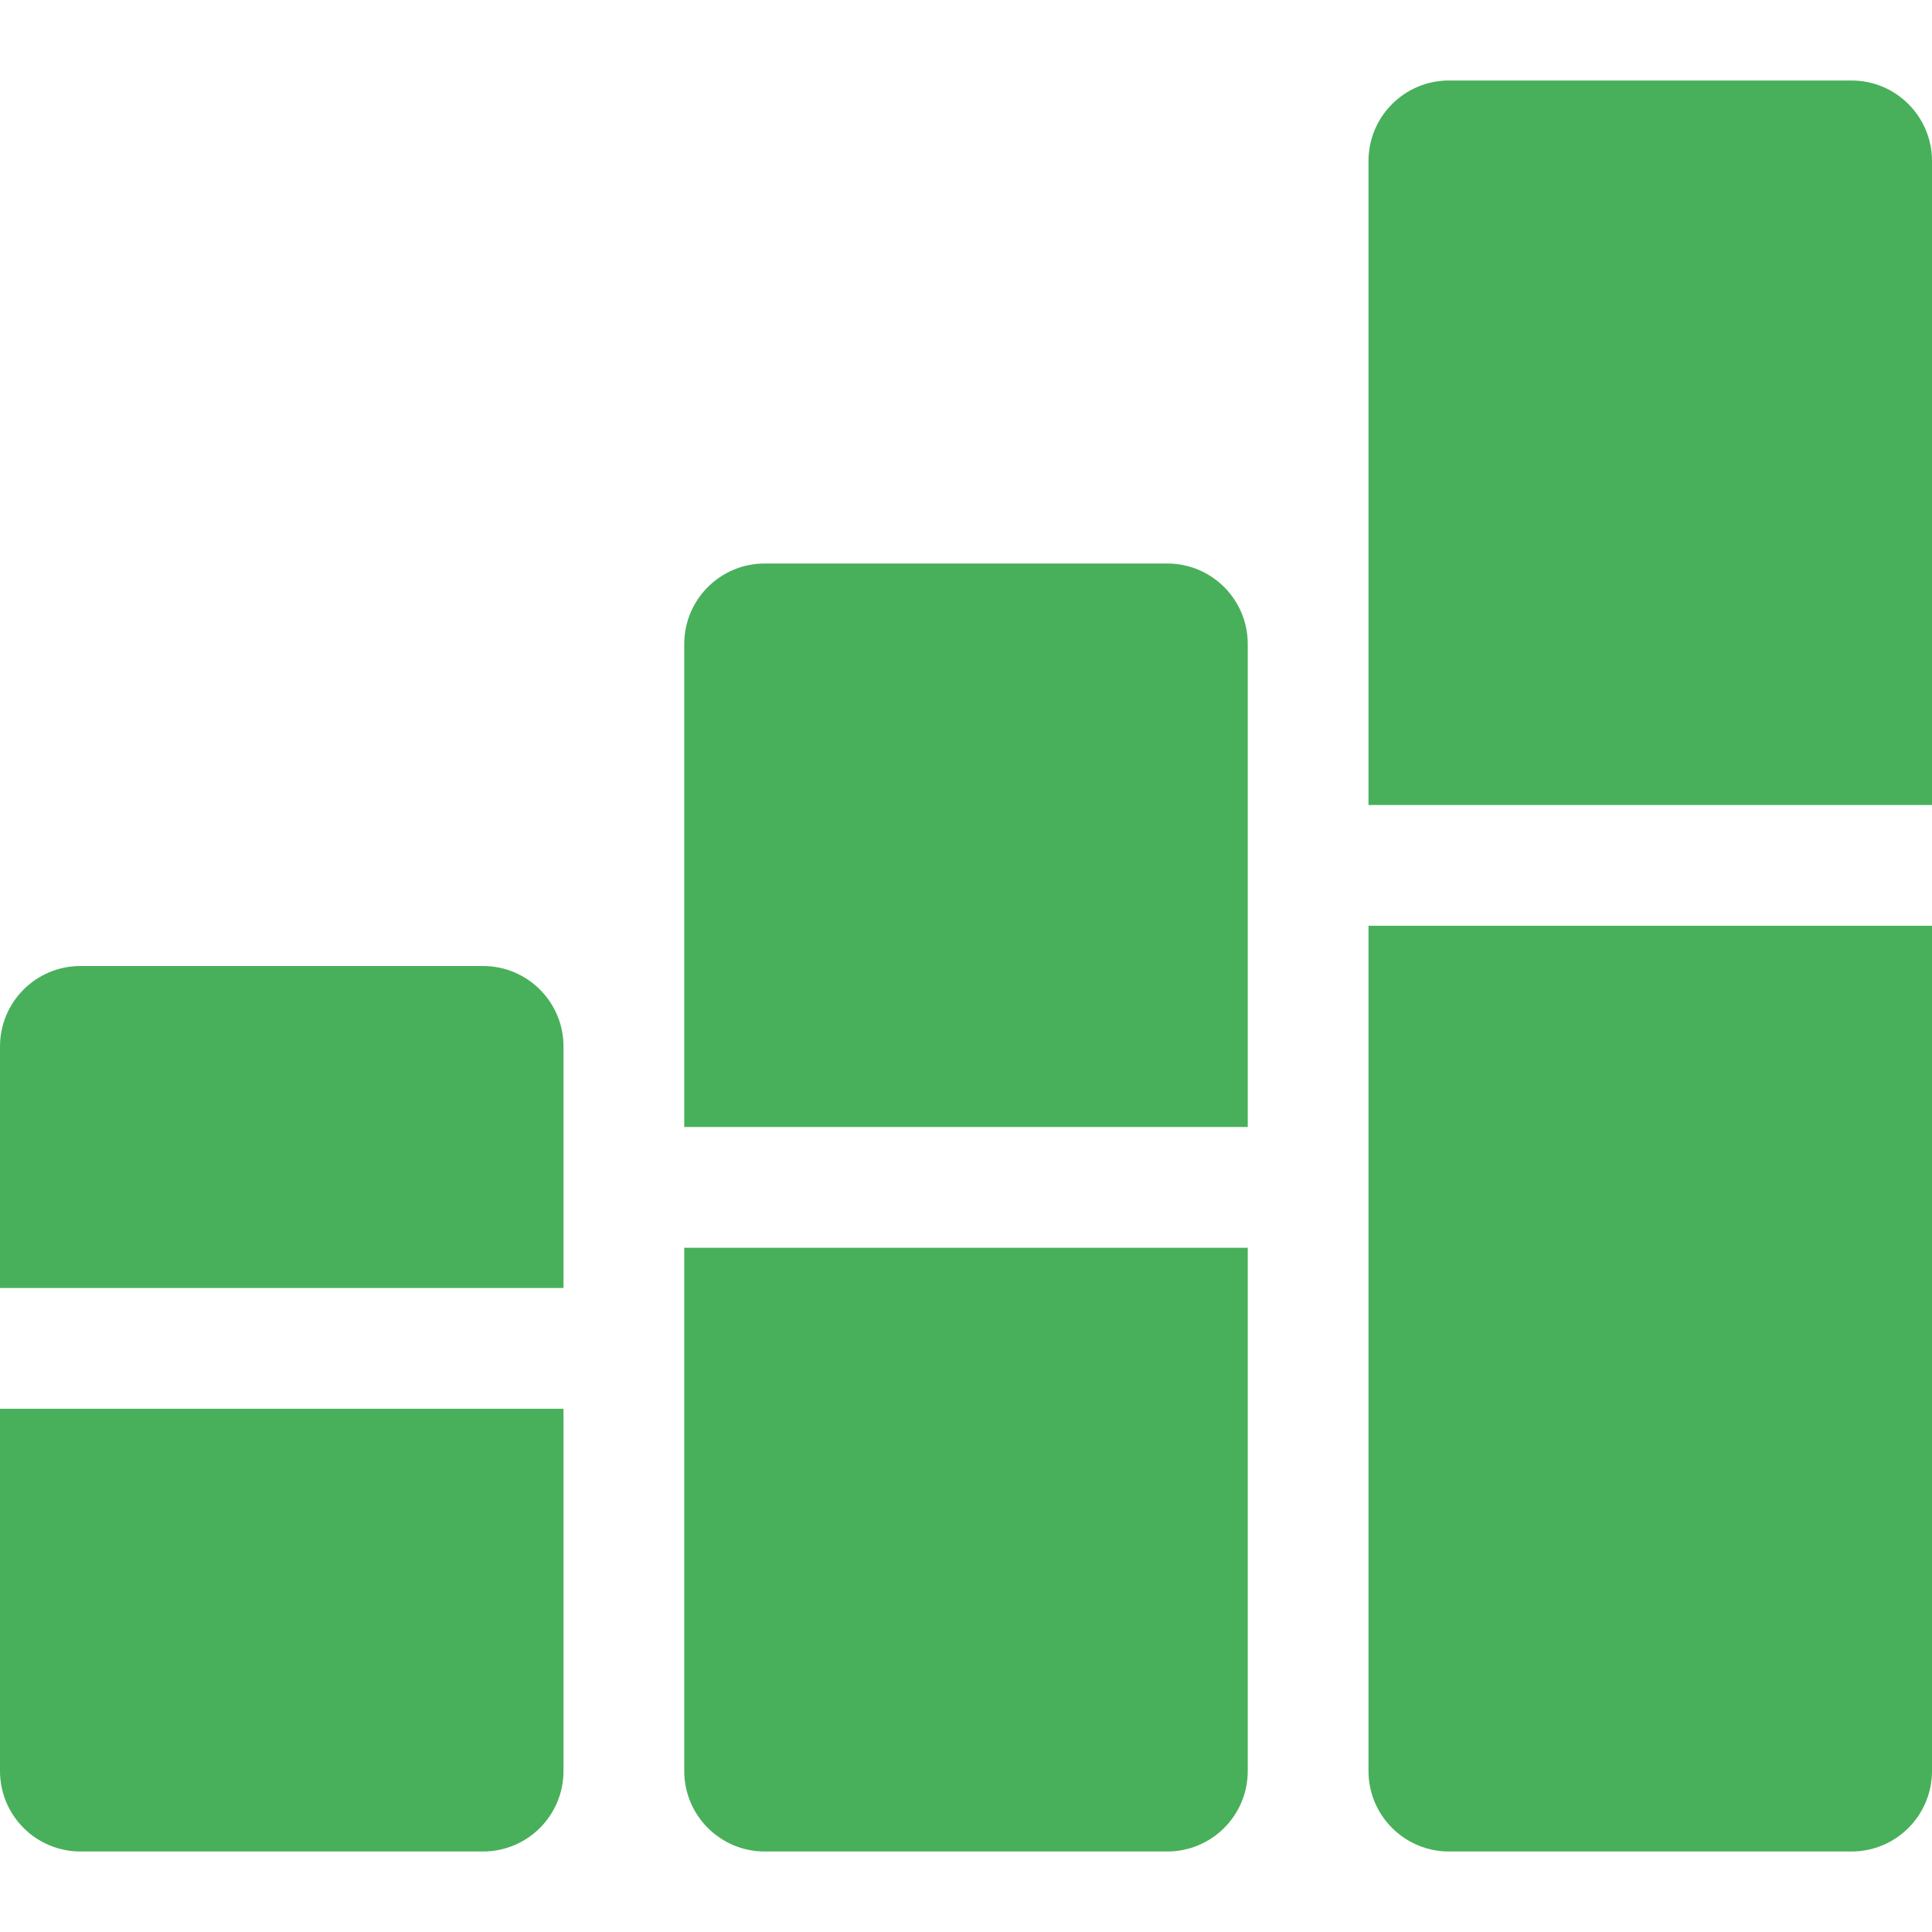 <svg width="48" height="48" viewBox="0 0 48 48" fill="none" xmlns="http://www.w3.org/2000/svg">
<path d="M17 31H31V44C31 45.105 30.105 46 29 46H19C17.895 46 17 45.105 17 44V31Z" fill="#48B05A"/>
<path d="M0 35H14V44C14 45.105 13.105 46 12 46H2C0.895 46 0 45.105 0 44V35Z" fill="#48B05A"/>
<path d="M34 23H48V44C48 45.105 47.105 46 46 46H36C34.895 46 34 45.105 34 44V23Z" fill="#48B05A"/>
<path d="M17 16C17 14.895 17.895 14 19 14H29C30.105 14 31 14.895 31 16V28H17V16Z" fill="#48B05A"/>
<path d="M0 26C0 24.895 0.895 24 2 24H12C13.105 24 14 24.895 14 26V32H0V26Z" fill="#48B05A"/>
<path d="M34 4C34 2.895 34.895 2 36 2H46C47.105 2 48 2.895 48 4V20H34V4Z" fill="#48B05A"/>
</svg>
